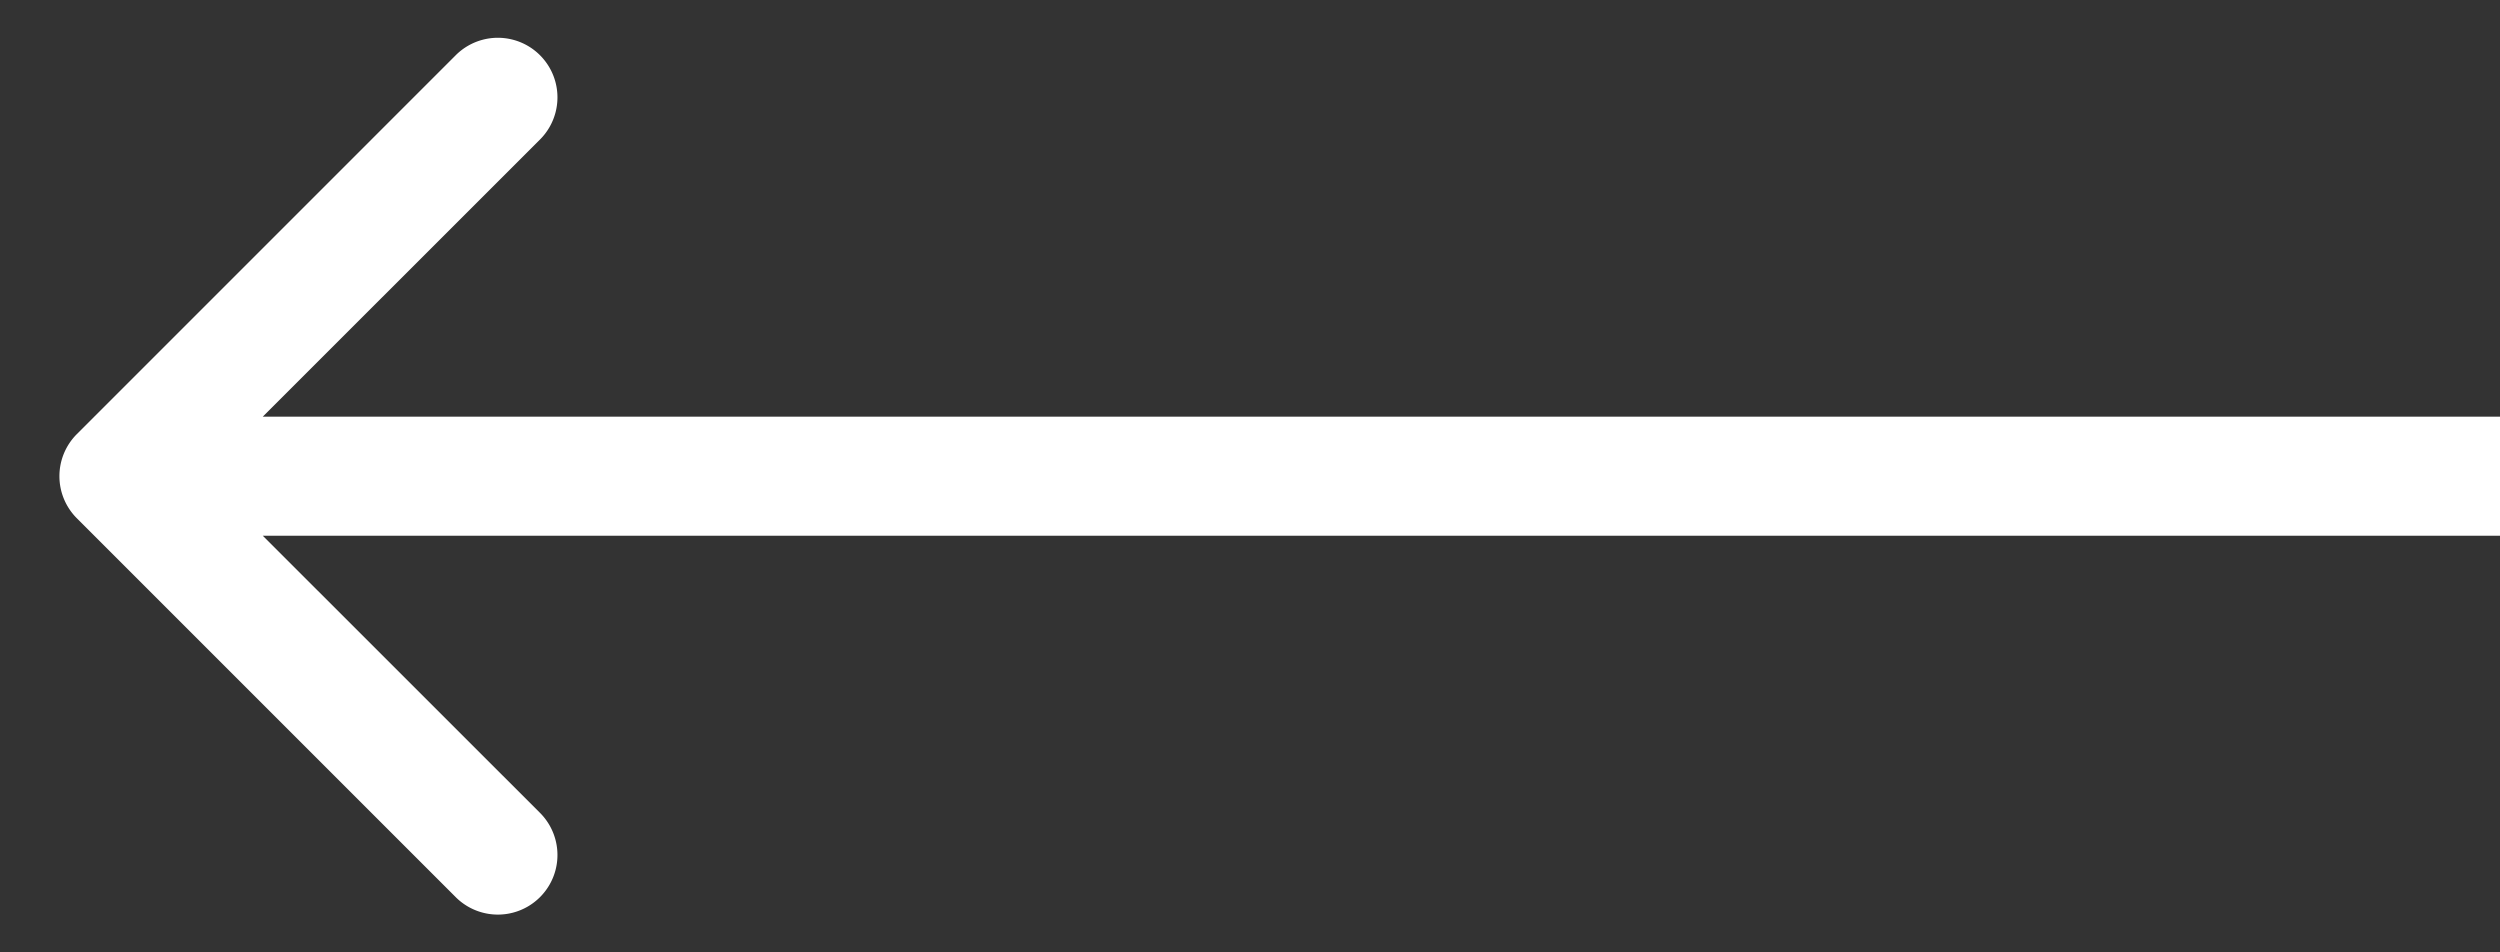 <svg xmlns="http://www.w3.org/2000/svg" width="21" height="8" fill="none"><rect width="100%" height="100%" fill="#333333" stroke="none"/><path fill="#fff" d="M.646 3.646a.5.5 0 0 0 0 .708l3.182 3.182a.5.5 0 1 0 .708-.708L1.707 4l2.829-2.828a.5.5 0 1 0-.708-.708L.646 3.646ZM21 3.5H1v1h20v-1Z"/></svg>